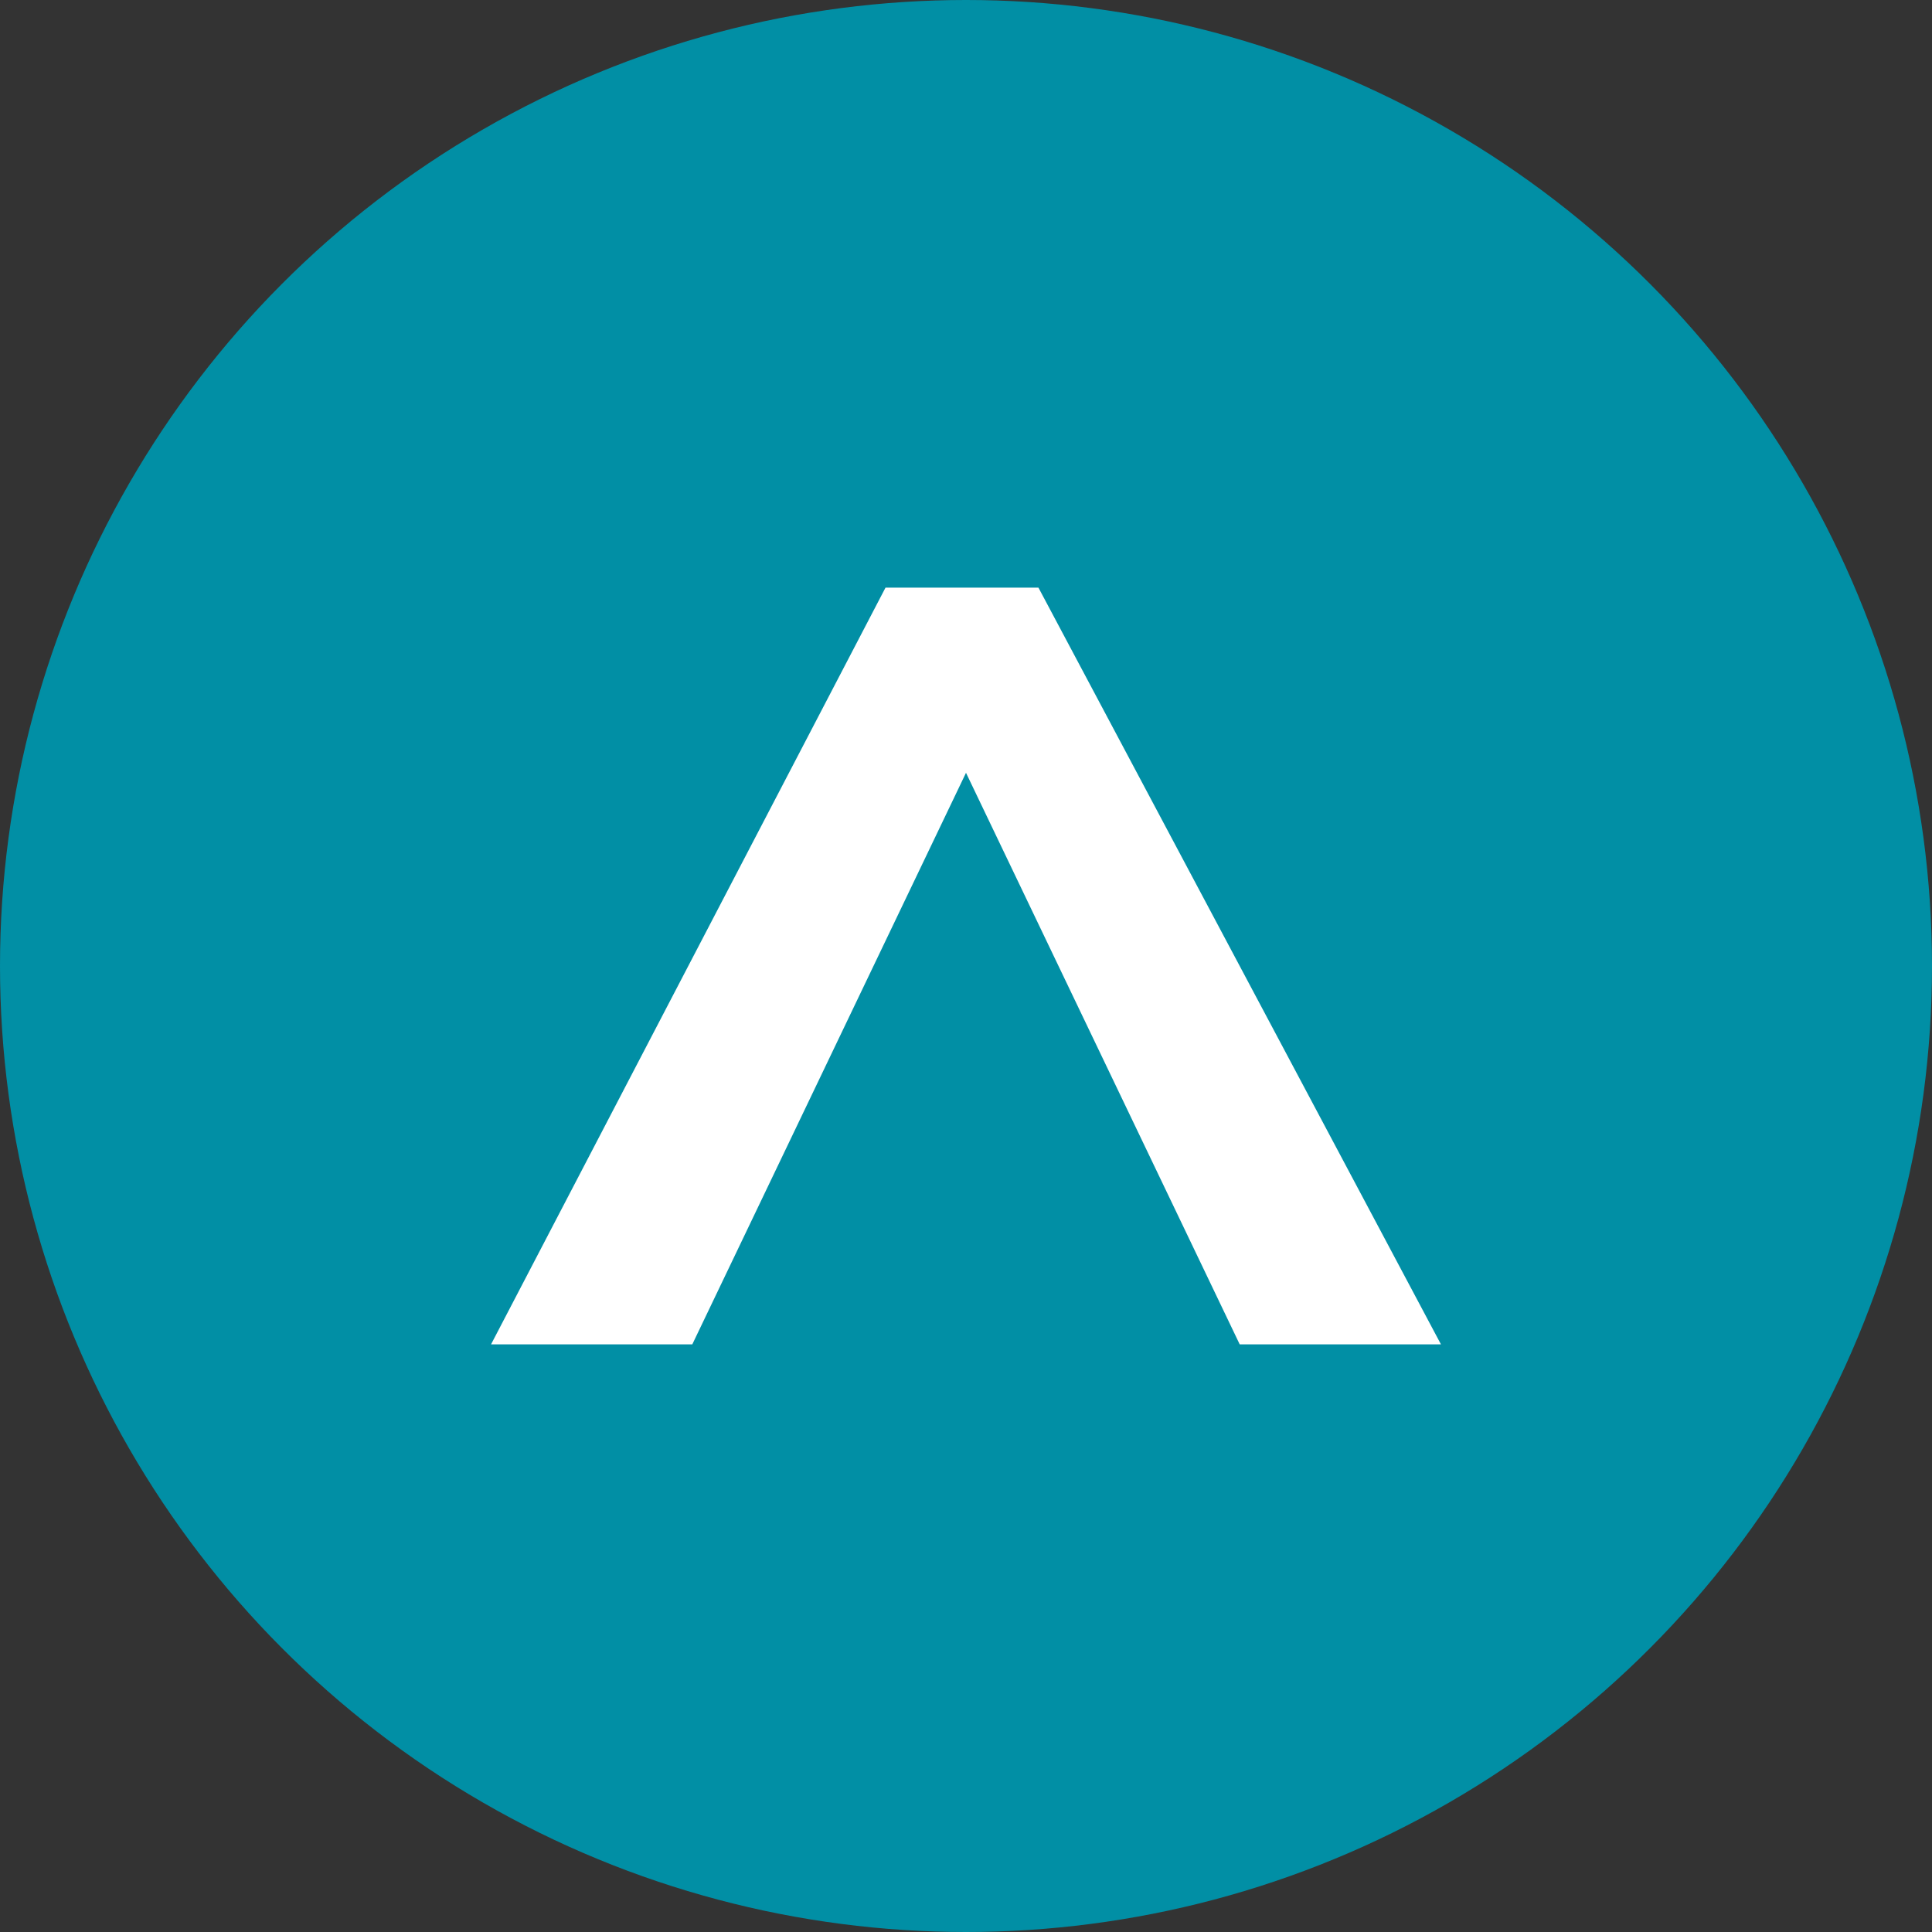 <svg xmlns="http://www.w3.org/2000/svg" width="24" height="24" viewBox="0 0 24 24">
  <rect x="0" y="0" width="24" height="24" fill="#333333" stroke="none"/>
  <defs>
    <style>
      .cls-1 {
        fill: #018fa5;
      }

      .cls-2 {
        fill: #fff;
      }
    </style>
  </defs>
  <g id="Calque_2" data-name="Calque 2">
    <g id="Calque_1-2" data-name="Calque 1">
      <g>
        <circle id="Ellipse_5" data-name="Ellipse 5" class="cls-1" cx="12" cy="12" r="12"/>
        <path id="Tracé_80691" data-name="Tracé 80691" class="cls-2" d="M12,9.6,8.6,16.7H6.1L11,7.3h1.9l5,9.4H15.4Z"/>
      </g>
    </g>
  </g>
</svg>
